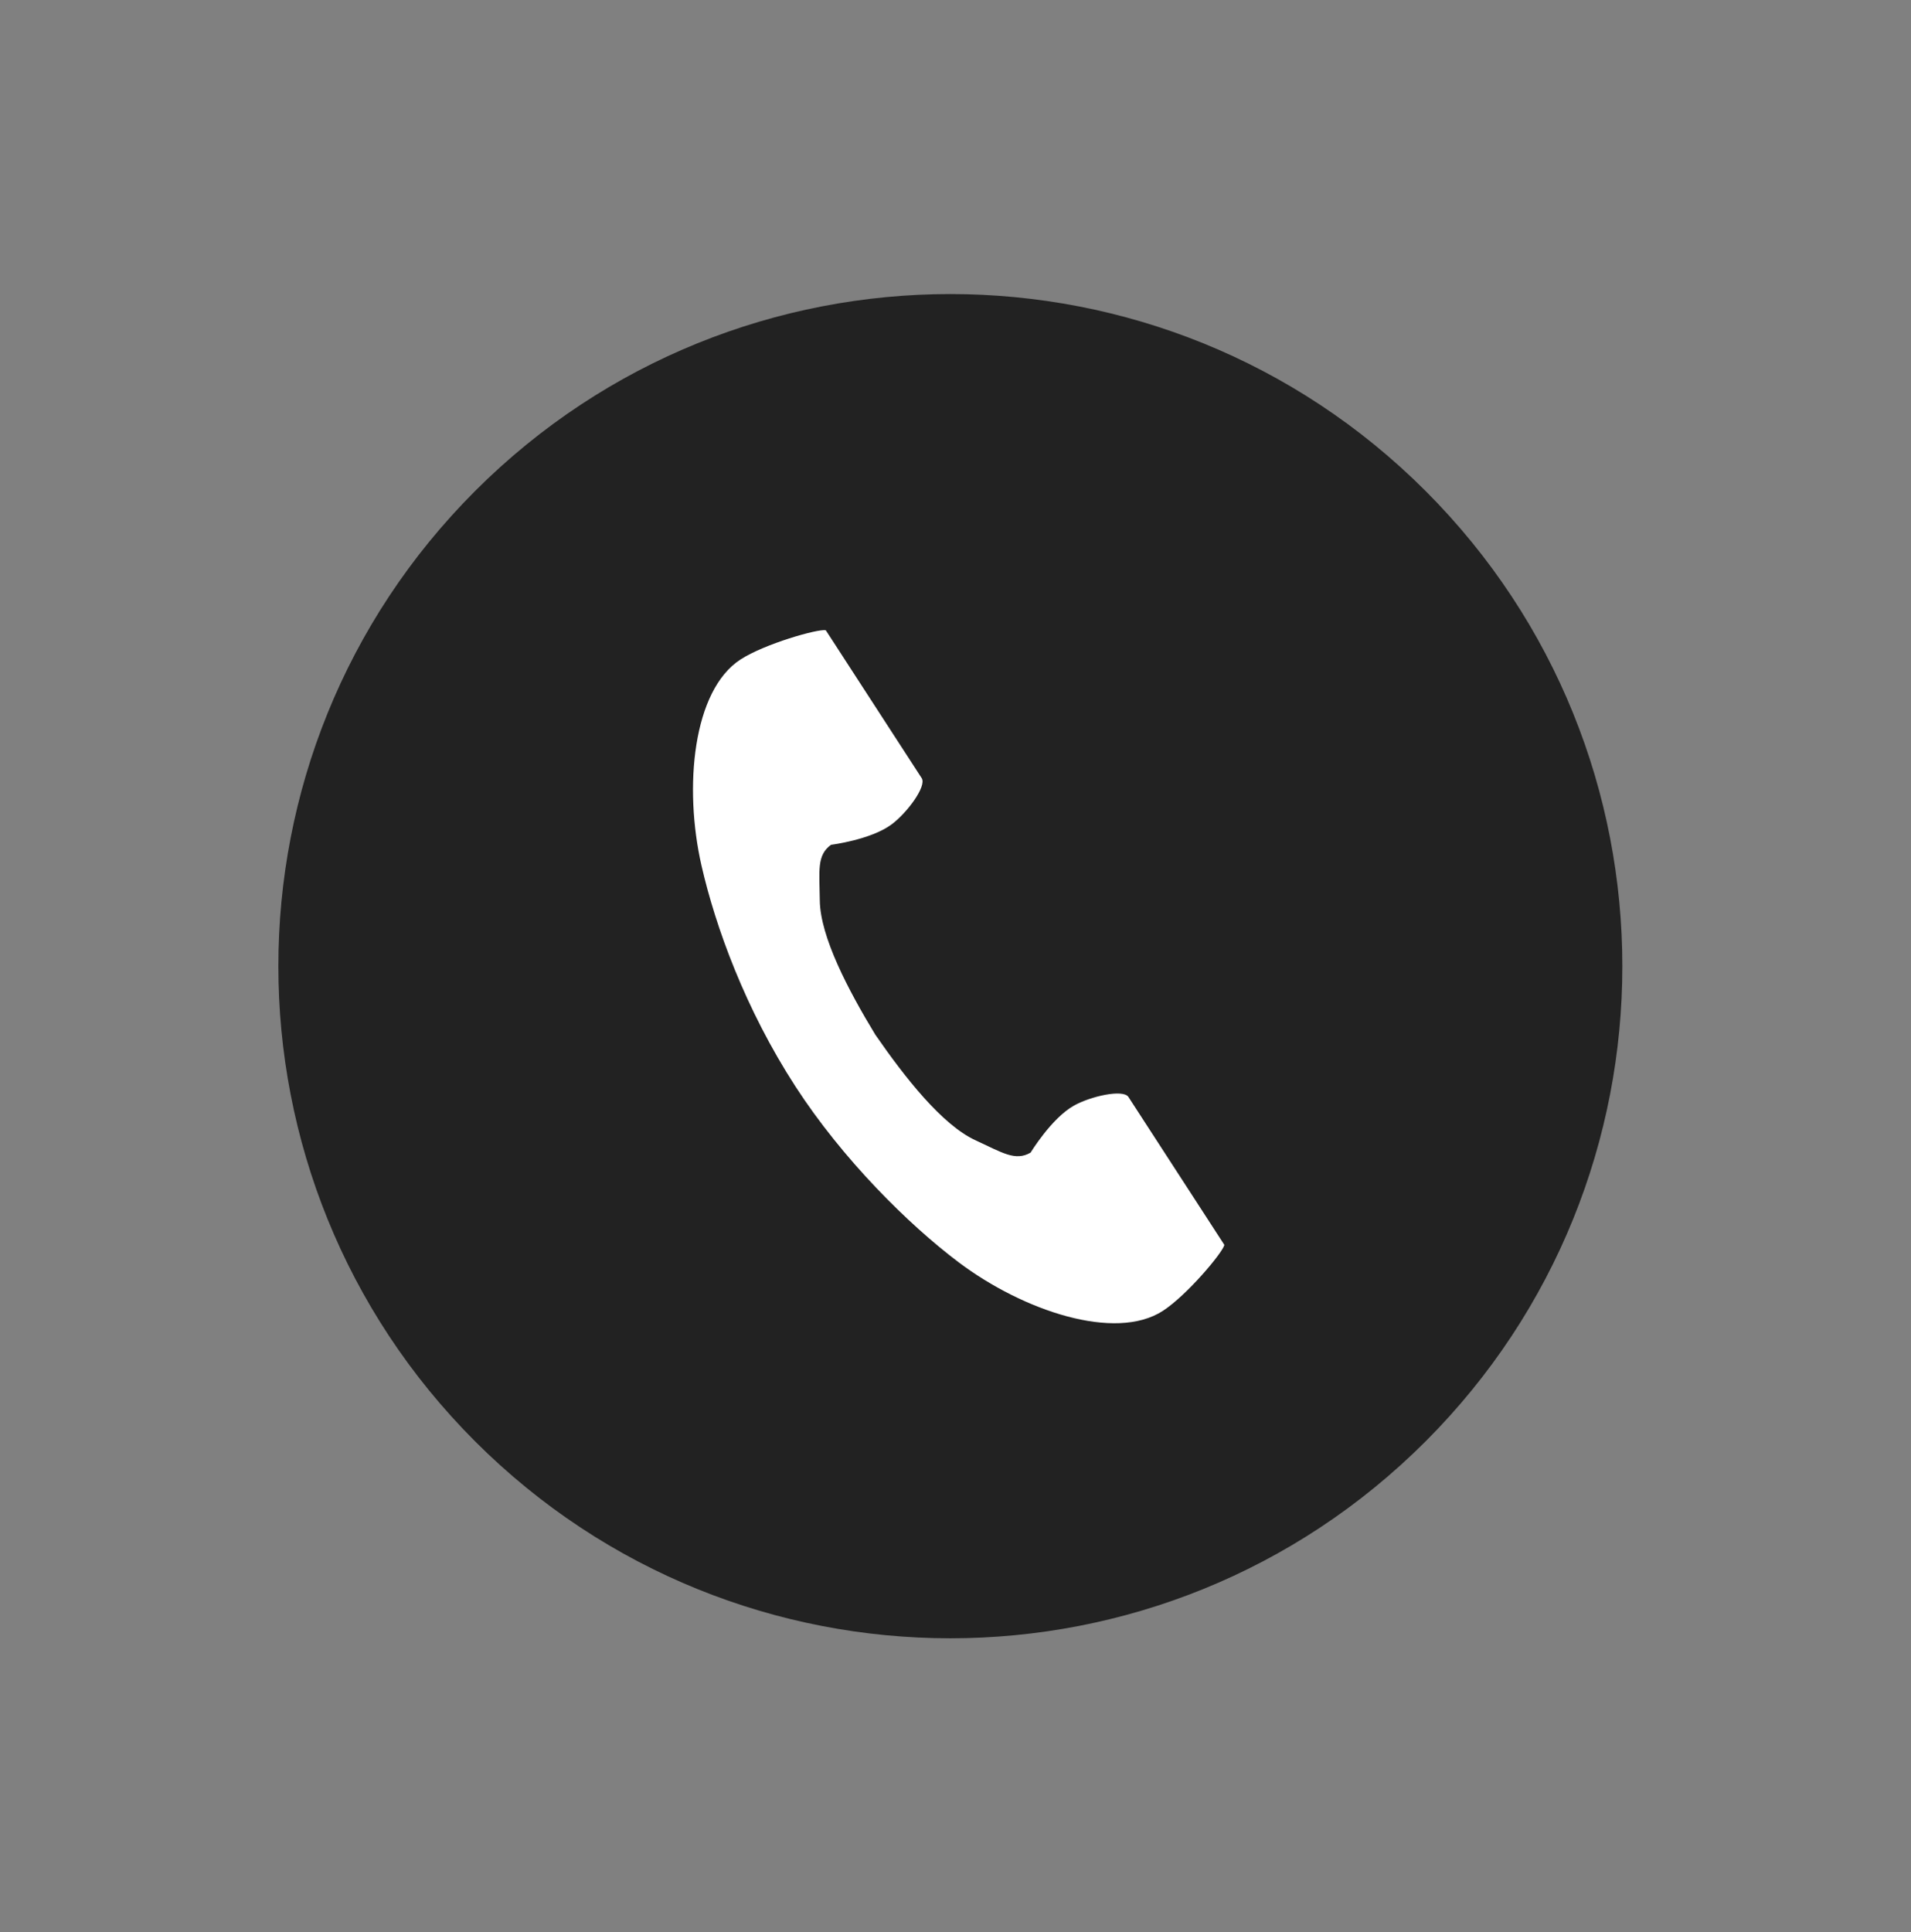 <svg width="91" height="92" viewBox="0 0 91 92" fill="none" xmlns="http://www.w3.org/2000/svg">
<rect x="0" y="0" width="91" height="92" fill="#808080" stroke="none"/>
<g clip-path="url(#clip0_134_34)">
<path d="M67.882 68.627C80.379 56.131 80.379 35.869 67.882 23.373C55.386 10.876 35.124 10.876 22.627 23.373C10.131 35.869 10.131 56.131 22.627 68.627C35.124 81.124 55.386 81.124 67.882 68.627Z" fill="#222222"/>
<path d="M35.262 31.398C32.995 32.869 32.549 37.466 33.405 41.212C34.072 44.13 35.49 48.043 37.88 51.729C40.128 55.196 43.265 58.304 45.657 60.103C48.729 62.412 53.108 63.88 55.375 62.41C56.522 61.666 58.225 59.635 58.303 59.27C58.303 59.27 57.304 57.73 57.085 57.392L53.735 52.227C53.486 51.843 51.925 52.194 51.132 52.643C50.062 53.249 49.077 54.876 49.077 54.876C48.344 55.299 47.729 54.877 46.446 54.286C44.868 53.56 43.094 51.305 41.682 49.262C40.393 47.14 39.057 44.601 39.038 42.864C39.022 41.452 38.887 40.718 39.573 40.221C39.573 40.221 41.46 39.985 42.449 39.256C43.183 38.715 44.14 37.433 43.891 37.049L40.541 31.884C40.322 31.546 39.323 30.006 39.323 30.006C38.959 29.928 36.409 30.655 35.262 31.398Z" fill="white"/>
</g>
<defs>
<clipPath id="clip0_134_34">
<rect width="64" height="64" fill="white" transform="translate(0 46) rotate(-45)"/>
</clipPath>
</defs>
</svg>
